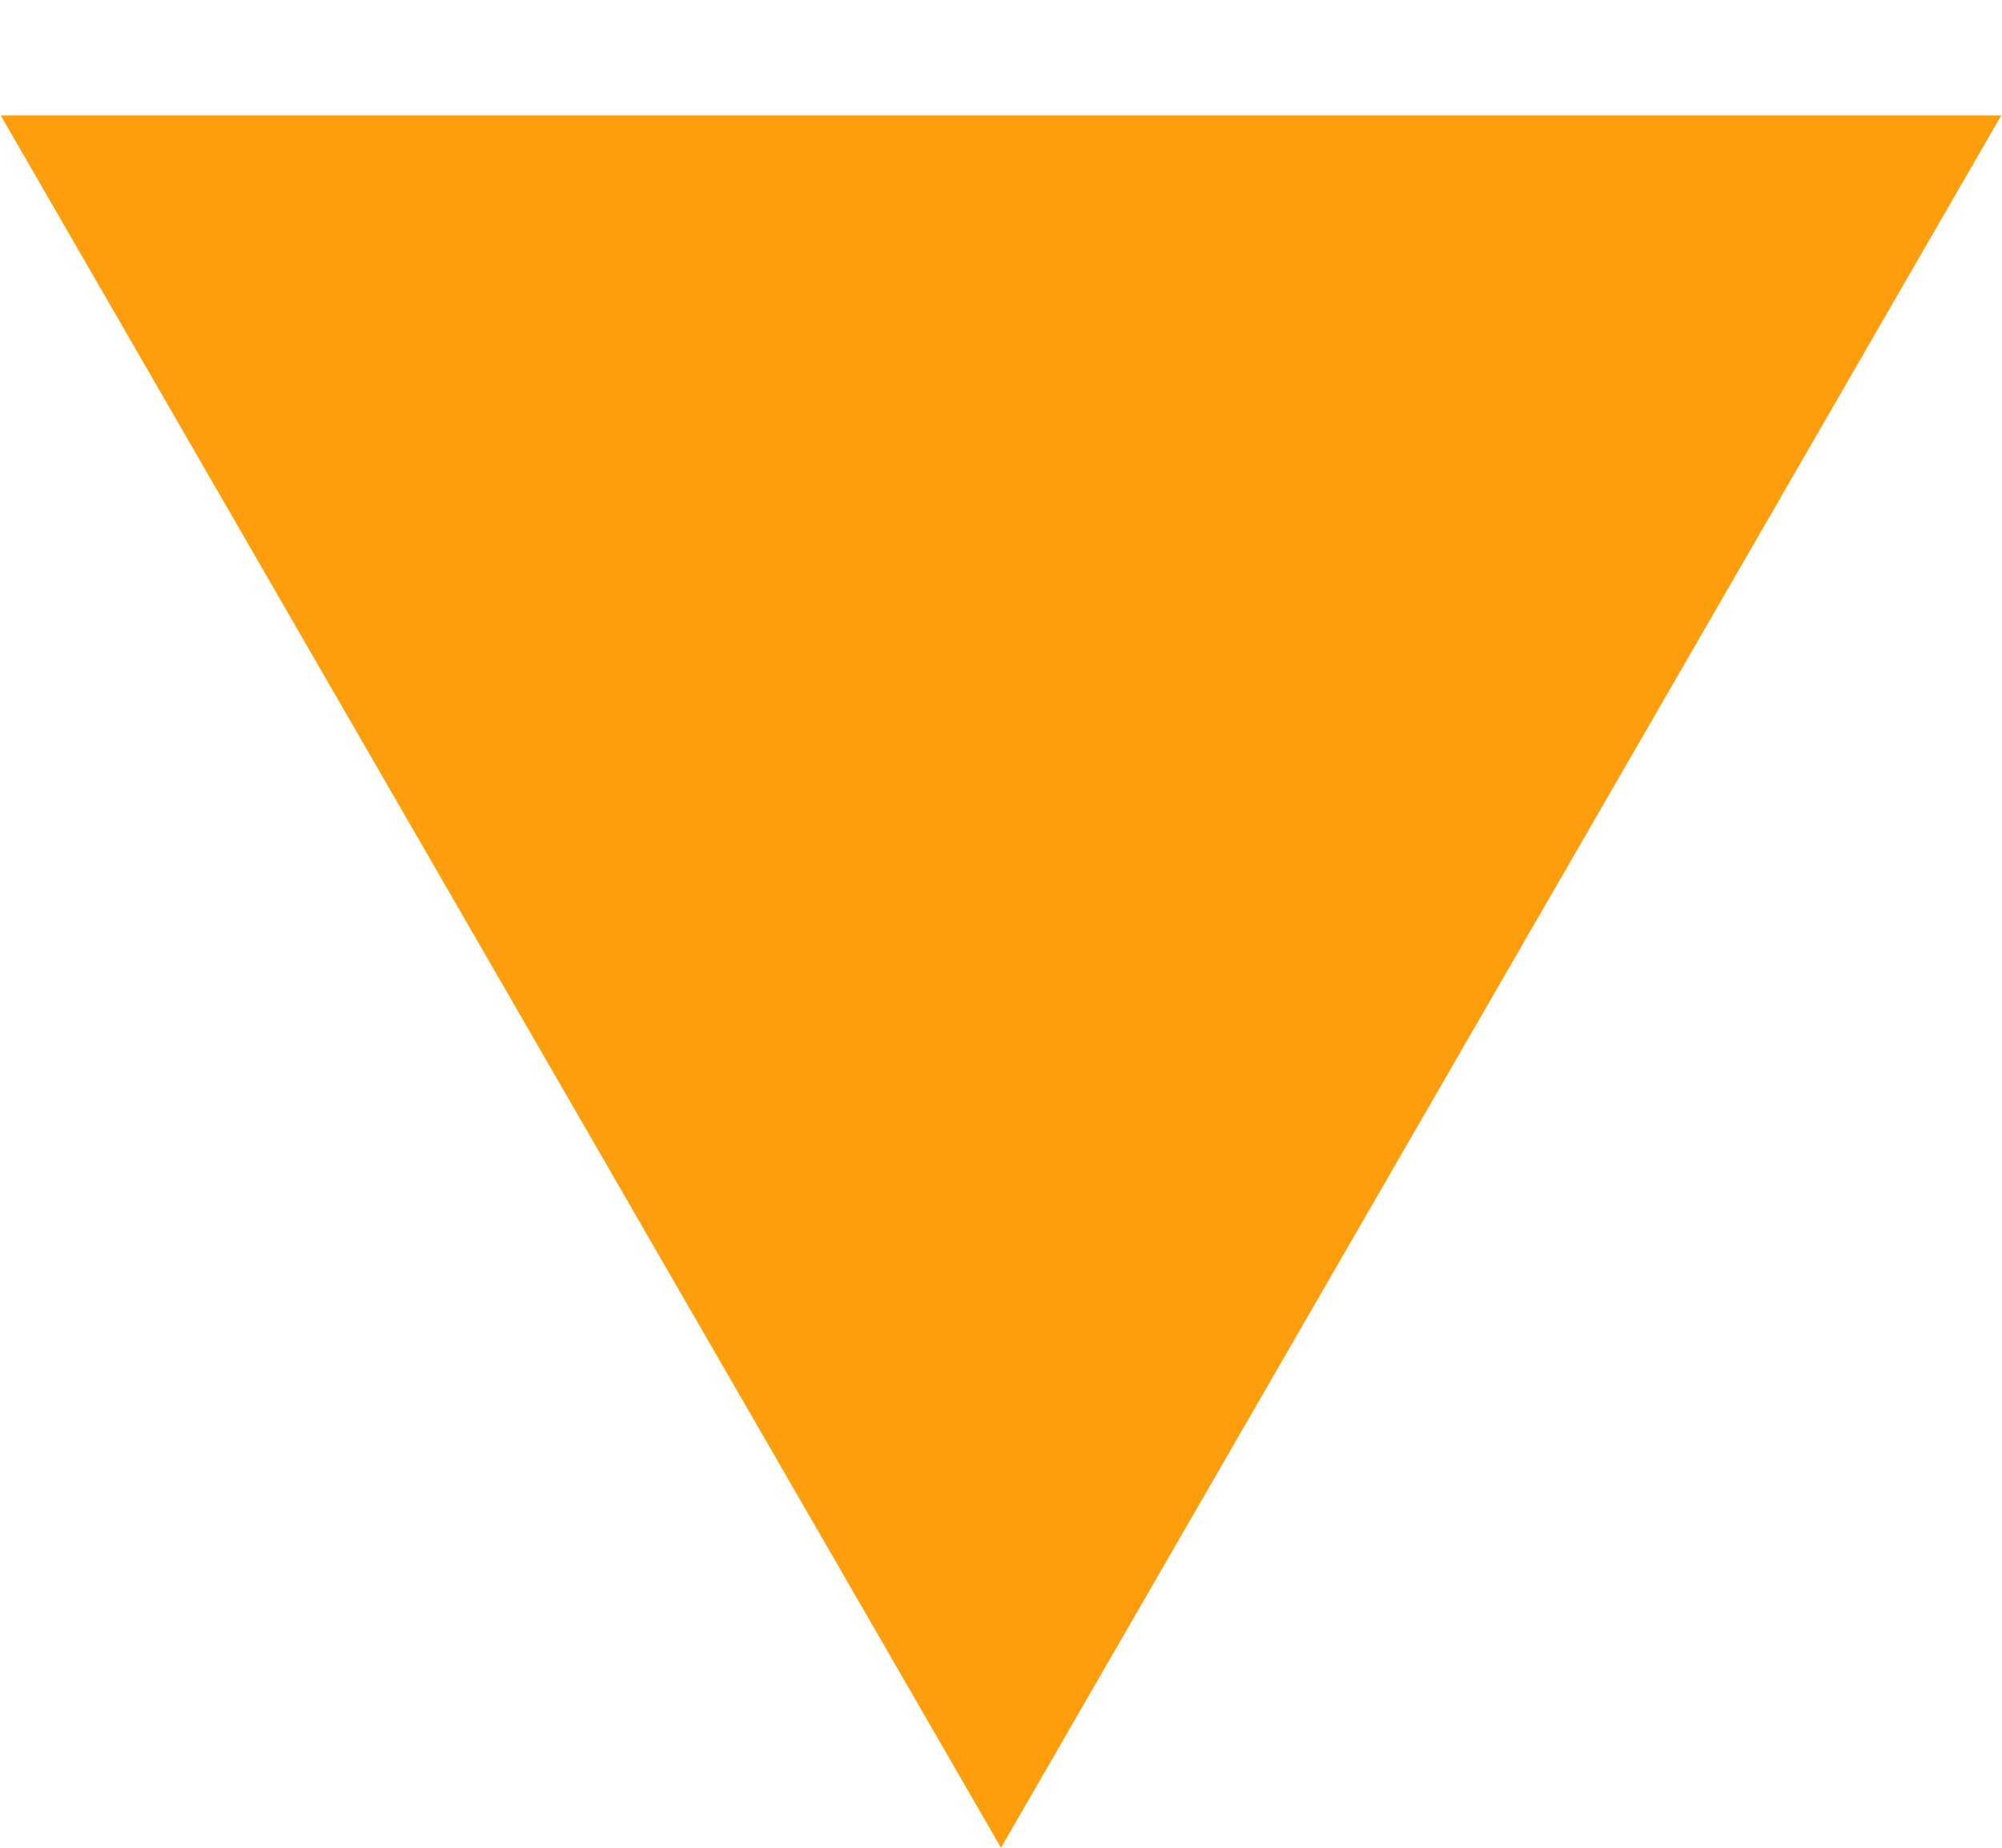 <?xml version="1.0" encoding="UTF-8"?> <svg xmlns="http://www.w3.org/2000/svg" width="13" height="12" viewBox="0 0 13 12" fill="none"><path d="M6.5 12L12.995 0.75L0.005 0.75L6.5 12Z" fill="#FF9E0C"></path></svg> 